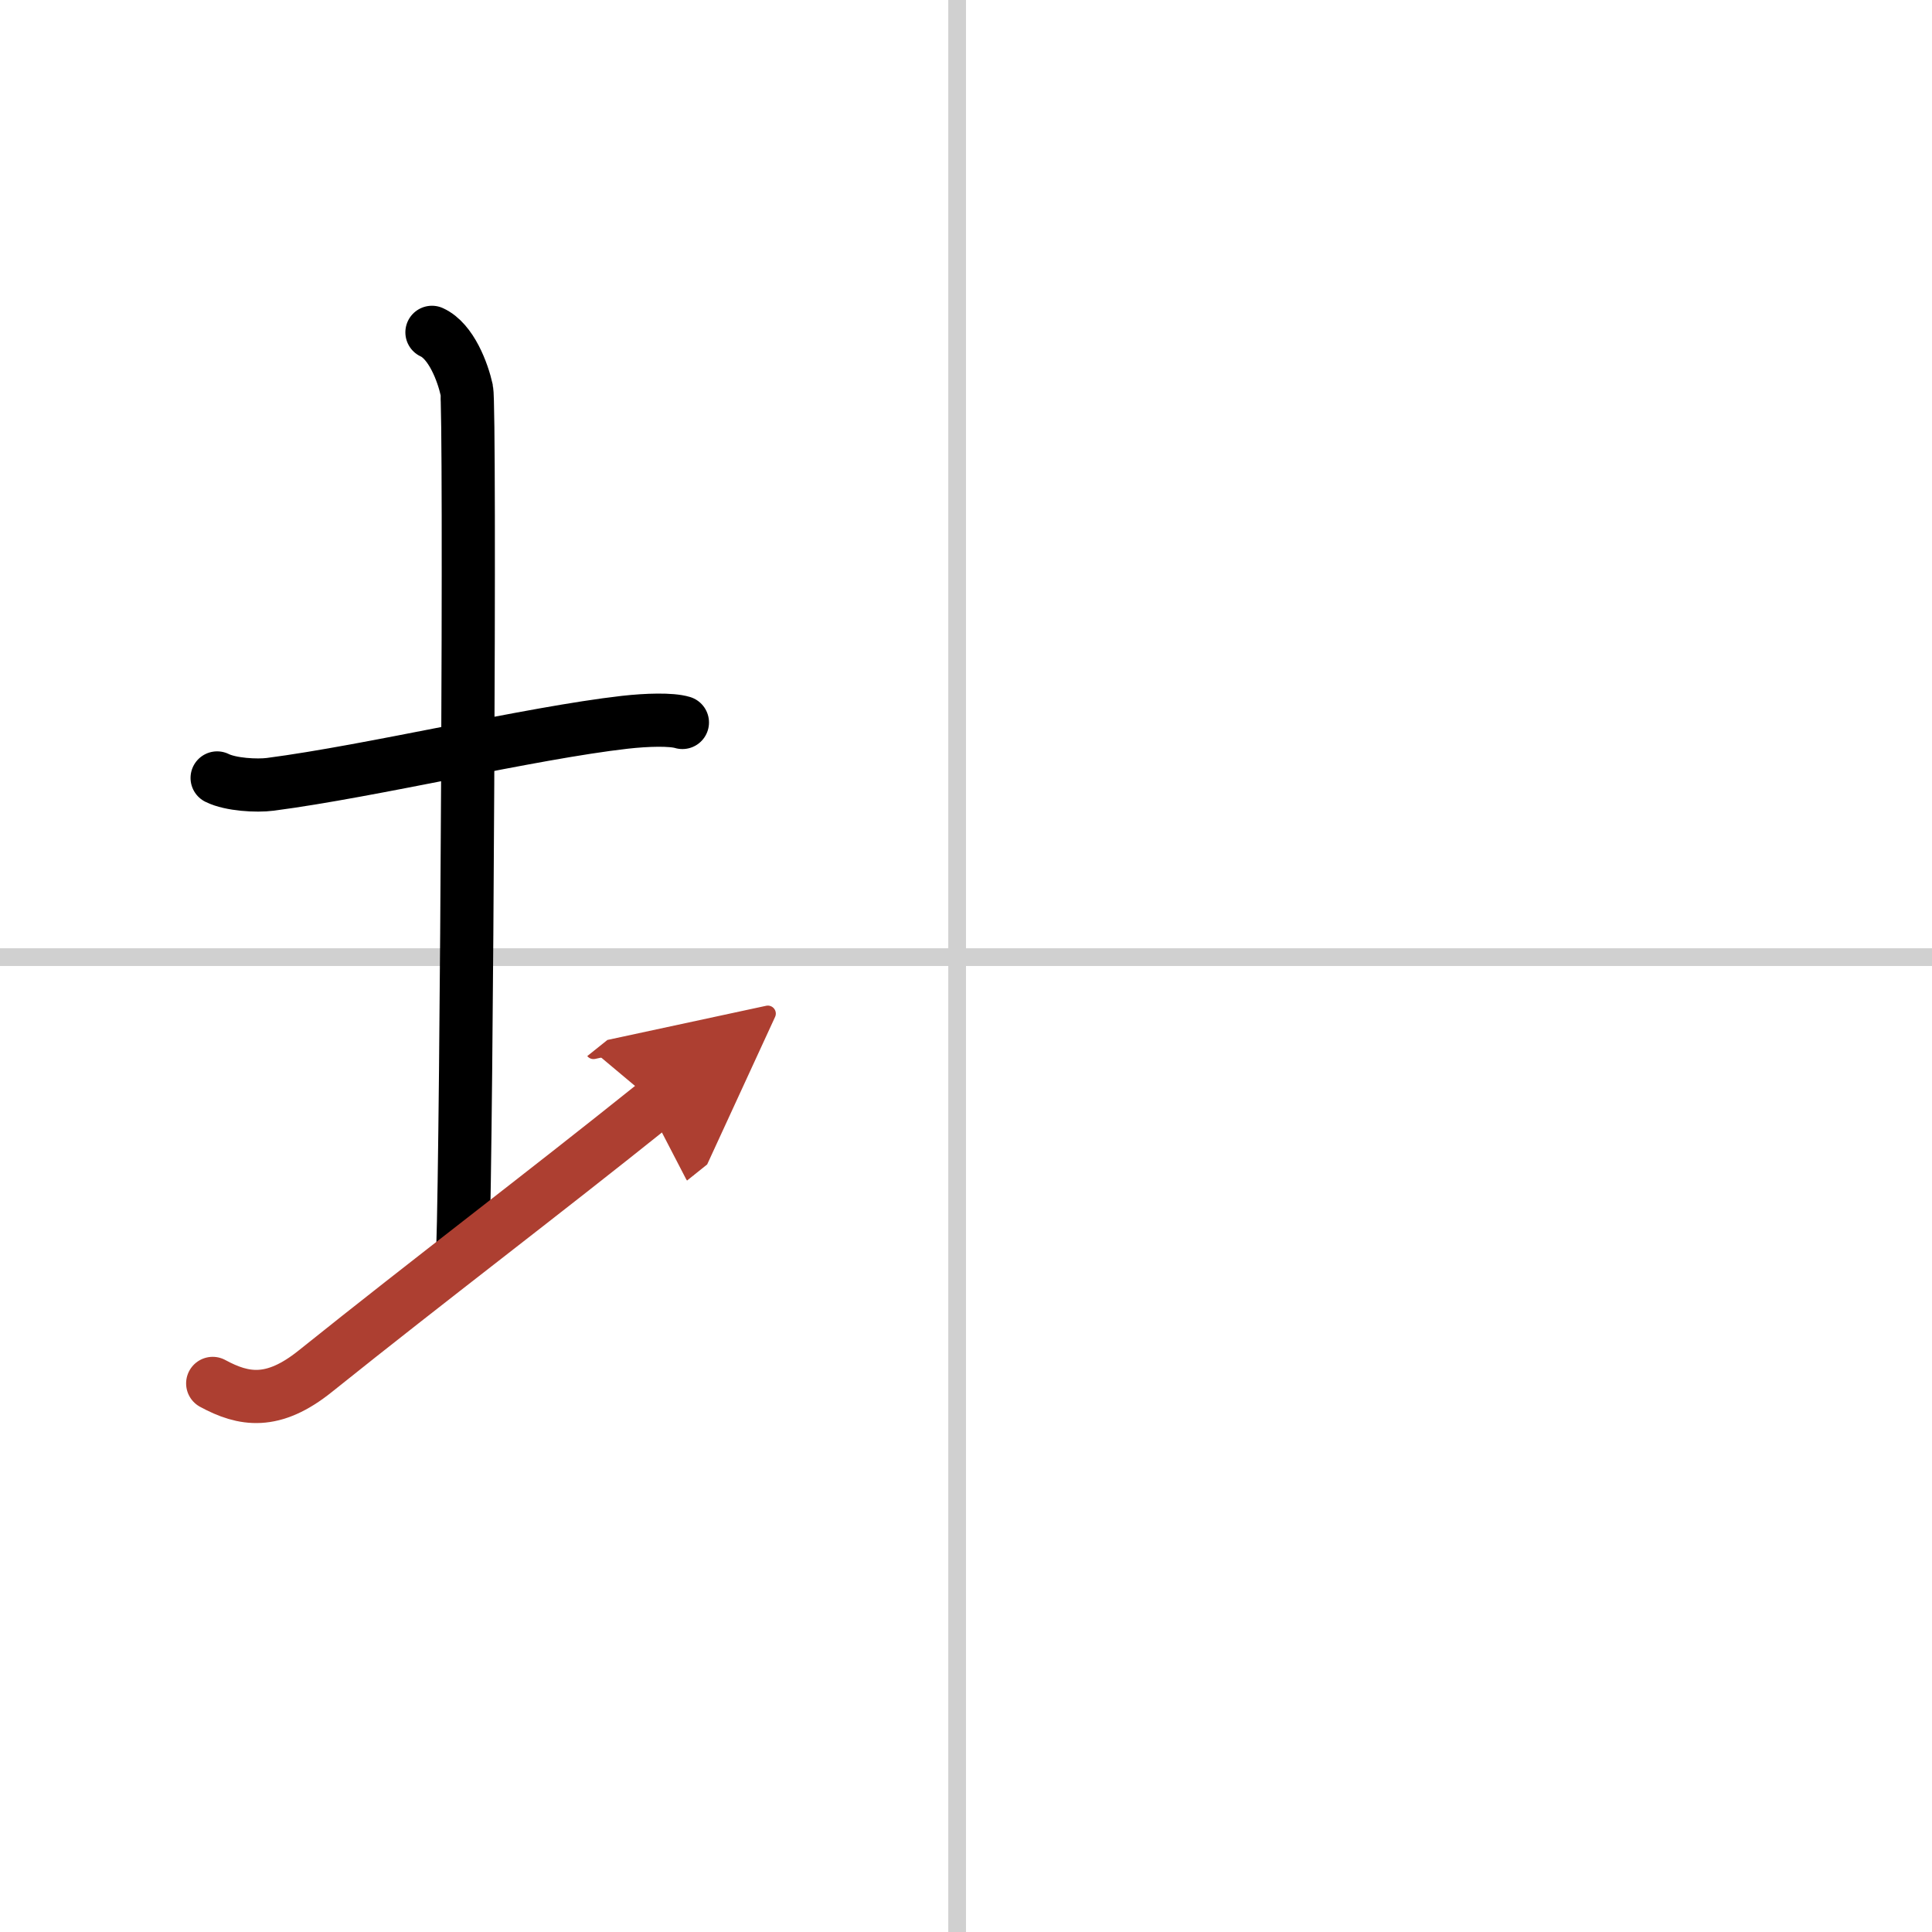 <svg width="400" height="400" viewBox="0 0 109 109" xmlns="http://www.w3.org/2000/svg"><defs><marker id="a" markerWidth="4" orient="auto" refX="1" refY="5" viewBox="0 0 10 10"><polyline points="0 0 10 5 0 10 1 5" fill="#ad3f31" stroke="#ad3f31"/></marker></defs><g fill="none" stroke="#000" stroke-linecap="round" stroke-linejoin="round" stroke-width="3"><rect width="100%" height="100%" fill="#fff" stroke="#fff"/><line x1="54" x2="54" y2="109" stroke="#d0d0d0" stroke-width="1"/><line x2="109" y1="54" y2="54" stroke="#d0d0d0" stroke-width="1"/><path d="m12.25 43.89c0.76 0.38 2.24 0.46 3 0.36 5.75-0.75 14.65-2.89 20-3.5 1.25-0.14 2.62-0.18 3.25 0.01"/><path d="m24.37 18.75c1.09 0.5 1.74 2.25 1.96 3.25s0 42.25-0.22 48.5"/><path d="m12 78.05c1.75 0.95 3.4 1.23 5.79-0.69 6.65-5.33 12.56-9.78 19.21-15.11" marker-end="url(#a)" stroke="#ad3f31"/></g></svg>
